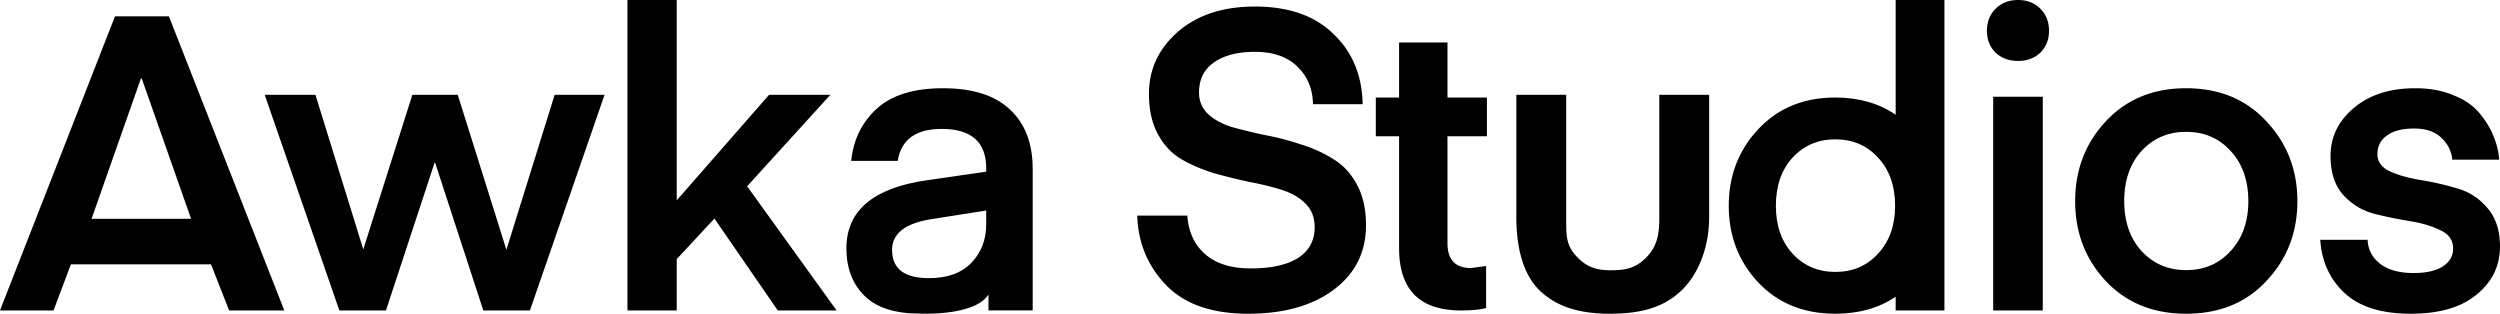 <svg xmlns="http://www.w3.org/2000/svg" width="765" height="96" fill="none"><path fill="#000" d="M737.689 96c-8.978 0-15.732-2.118-20.263-6.354-4.531-4.235-7.006-9.657-7.426-16.265h14.474c.168 3.05 1.468 5.507 3.901 7.37 2.434 1.864 5.832 2.796 10.195 2.796 3.859 0 6.838-.678 8.936-2.033 2.097-1.356 3.146-3.177 3.146-5.464 0-2.542-1.3-4.405-3.901-5.591-2.518-1.271-5.622-2.203-9.314-2.796a128.423 128.423 0 0 1-11.075-2.287c-3.692-1.017-6.839-2.965-9.44-5.846-2.517-2.88-3.776-6.82-3.776-11.817 0-5.76 2.35-10.632 7.049-14.614C724.977 29.034 731.27 27 739.073 27c4.447 0 8.349.72 11.705 2.16 3.44 1.356 6.083 3.177 7.929 5.464 1.93 2.288 3.356 4.617 4.279 6.99 1.007 2.371 1.594 4.786 1.762 7.242H750.4c-.251-2.626-1.384-4.87-3.398-6.735-1.93-1.863-4.698-2.795-8.306-2.795-3.608 0-6.377.72-8.307 2.16-1.93 1.356-2.895 3.262-2.895 5.718 0 2.288 1.259 4.024 3.776 5.21 2.601 1.186 5.748 2.076 9.439 2.669a86.974 86.974 0 0 1 11.076 2.541c3.692 1.017 6.796 3.008 9.313 5.973C763.699 66.562 765 70.5 765 75.414c0 5.93-2.391 10.844-7.174 14.74C753.127 94.053 746.415 96 737.689 96zm-68.752 0c-10.093 0-18.293-3.346-24.601-10.039C638.112 79.27 635 71.136 635 61.563c0-9.572 3.112-17.705 9.336-24.397C650.644 30.389 658.844 27 668.937 27c10.177 0 18.377 3.389 24.601 10.166C699.846 43.858 703 51.99 703 61.564c0 9.572-3.154 17.705-9.462 24.397C687.314 92.654 679.114 96 668.937 96zm-18.924-34.437c0 6.27 1.766 11.352 5.299 15.25 3.616 3.896 8.158 5.844 13.625 5.844 5.551 0 10.093-1.948 13.625-5.845 3.617-3.897 5.425-8.98 5.425-15.248 0-6.354-1.808-11.48-5.425-15.376-3.532-3.897-8.074-5.846-13.625-5.846-5.467 0-10.009 1.949-13.625 5.846-3.533 3.897-5.299 9.022-5.299 15.375zm-32.449-42.916c-2.806 0-5.101-.84-6.886-2.52-1.785-1.764-2.678-3.99-2.678-6.677 0-2.772.893-5.04 2.678-6.804C612.463.882 614.758 0 617.564 0c2.72 0 4.973.882 6.758 2.646C626.107 4.41 627 6.678 627 9.45c0 2.688-.893 4.913-2.678 6.677-1.785 1.68-4.038 2.52-6.758 2.52zM609.913 95V29.609h15.174V95h-15.174zM454.751 81.396V94.25c-1.825.5-4.397.749-7.715.749-12.611 0-18.916-6.365-18.916-19.096V41.706H421V29.85h7.12V13h14.809v16.85H455v11.856h-12.071v32.7c0 5.076 2.406 7.614 7.218 7.614l4.604-.624zm-72.006.739c6.216 0 11.027-1.06 14.434-3.18 3.406-2.204 5.109-5.342 5.109-9.412 0-2.968-.936-5.385-2.81-7.25-1.873-1.866-4.3-3.265-7.281-4.198-2.98-.933-6.259-1.739-9.836-2.417a183.735 183.735 0 0 1-10.857-2.671c-3.577-1.103-6.856-2.502-9.836-4.198-2.981-1.696-5.408-4.24-7.281-7.632-1.874-3.392-2.81-7.547-2.81-12.465 0-7.463 2.938-13.78 8.814-18.953C366.352 4.586 374.229 2 384.022 2c10.304 0 18.309 2.798 24.015 8.395 5.79 5.512 8.771 12.678 8.941 21.497h-15.201c-.085-4.664-1.66-8.48-4.726-11.448-3.066-3.053-7.409-4.58-13.029-4.58-5.365 0-9.58 1.103-12.646 3.308-2.981 2.12-4.471 5.173-4.471 9.158 0 2.629.937 4.834 2.81 6.614 1.874 1.697 4.301 3.01 7.281 3.944a172.56 172.56 0 0 0 9.964 2.416 81.606 81.606 0 0 1 10.857 2.799c3.662 1.102 6.983 2.586 9.964 4.452 3.066 1.78 5.535 4.41 7.409 7.886 1.873 3.392 2.81 7.547 2.81 12.466 0 8.225-3.279 14.797-9.836 19.716C401.607 93.54 392.878 96 381.978 96c-11.156 0-19.544-2.926-25.164-8.777-5.621-5.85-8.559-12.932-8.814-21.242h15.328c.341 5.003 2.172 8.946 5.493 11.83 3.321 2.883 7.962 4.324 13.924 4.324zM235.349 29h18.75l-25.473 28L256 95h-17.996l-19.39-28.12-11.533 12.413V95H192V0h15.081v61.307L235.349 29zm-87.456 66-14.767-45.272H133L118.107 95h-14.262L81 29h15.524l14.641 47.306L126.184 29h13.884l14.893 47.433L169.728 29H185l-22.845 66h-14.262zM16.377 95H0L35.184 5h16.504L87 95H70.112l-5.54-14.107h-42.88L16.376 95zm26.995-70.986h-.256L28.02 66.95h30.45L43.372 24.014zm470.657 65.339c-5.533 4.977-12.426 6.609-21.038 6.646-8.732.038-15.828-1.67-21.362-6.646C466.096 84.376 464 75.864 464 66.477V29h15.259v37.95c0 5.544 0 8.343 3.56 11.922 2.976 2.991 5.964 3.847 10.172 3.834 4.464-.013 7.525-.662 10.681-3.834 3.052-3.068 4.069-6.378 4.069-11.922V29H523v37.477c0 9.387-3.437 17.899-8.971 22.876z"/><path fill="#000" fill-rule="evenodd" d="M594.996 0h-14.924v35.103c-5.132-3.506-11.29-5.259-18.472-5.259-9.696 0-17.574 3.25-23.635 9.747-5.979 6.417-8.969 14.214-8.969 23.392 0 9.178 2.99 16.976 8.969 23.392C544.026 92.792 551.904 96 561.6 96c7.182 0 13.34-1.731 18.472-5.193V95h14.924V0zM548.51 77.603c-3.394-3.736-5.09-8.61-5.09-14.62 0-6.091 1.696-11.005 5.09-14.742 3.475-3.736 7.838-5.604 13.09-5.604 5.333 0 9.697 1.868 13.091 5.604 3.474 3.736 5.211 8.65 5.211 14.742 0 6.01-1.737 10.884-5.211 14.62-3.394 3.736-7.758 5.604-13.091 5.604-5.252 0-9.615-1.868-13.09-5.604zm-267.2 18.352c-7.519 0-13.116-1.82-16.794-5.46-3.677-3.64-5.516-8.467-5.516-14.477 0-11.514 8.131-18.456 24.394-20.827l18.387-2.666v-1.016c0-8.043-4.536-12.064-13.607-12.064-7.927 0-12.421 3.26-13.484 9.778h-14.219c.654-6.434 3.228-11.725 7.723-15.874C272.77 29.117 279.553 27 288.542 27c9.071 0 15.895 2.159 20.471 6.476 4.658 4.318 6.987 10.371 6.987 18.16v43.348h-13.525v-4.856c-4.332 6.772-21.255 5.827-21.165 5.827zm3.555-28.871 16.916-2.667v4.19c0 4.742-1.512 8.678-4.536 11.81-3.023 3.133-7.355 4.7-12.993 4.7-7.519 0-11.278-2.88-11.278-8.636 0-4.995 3.964-8.127 11.891-9.397z" clip-rule="evenodd"/></svg>